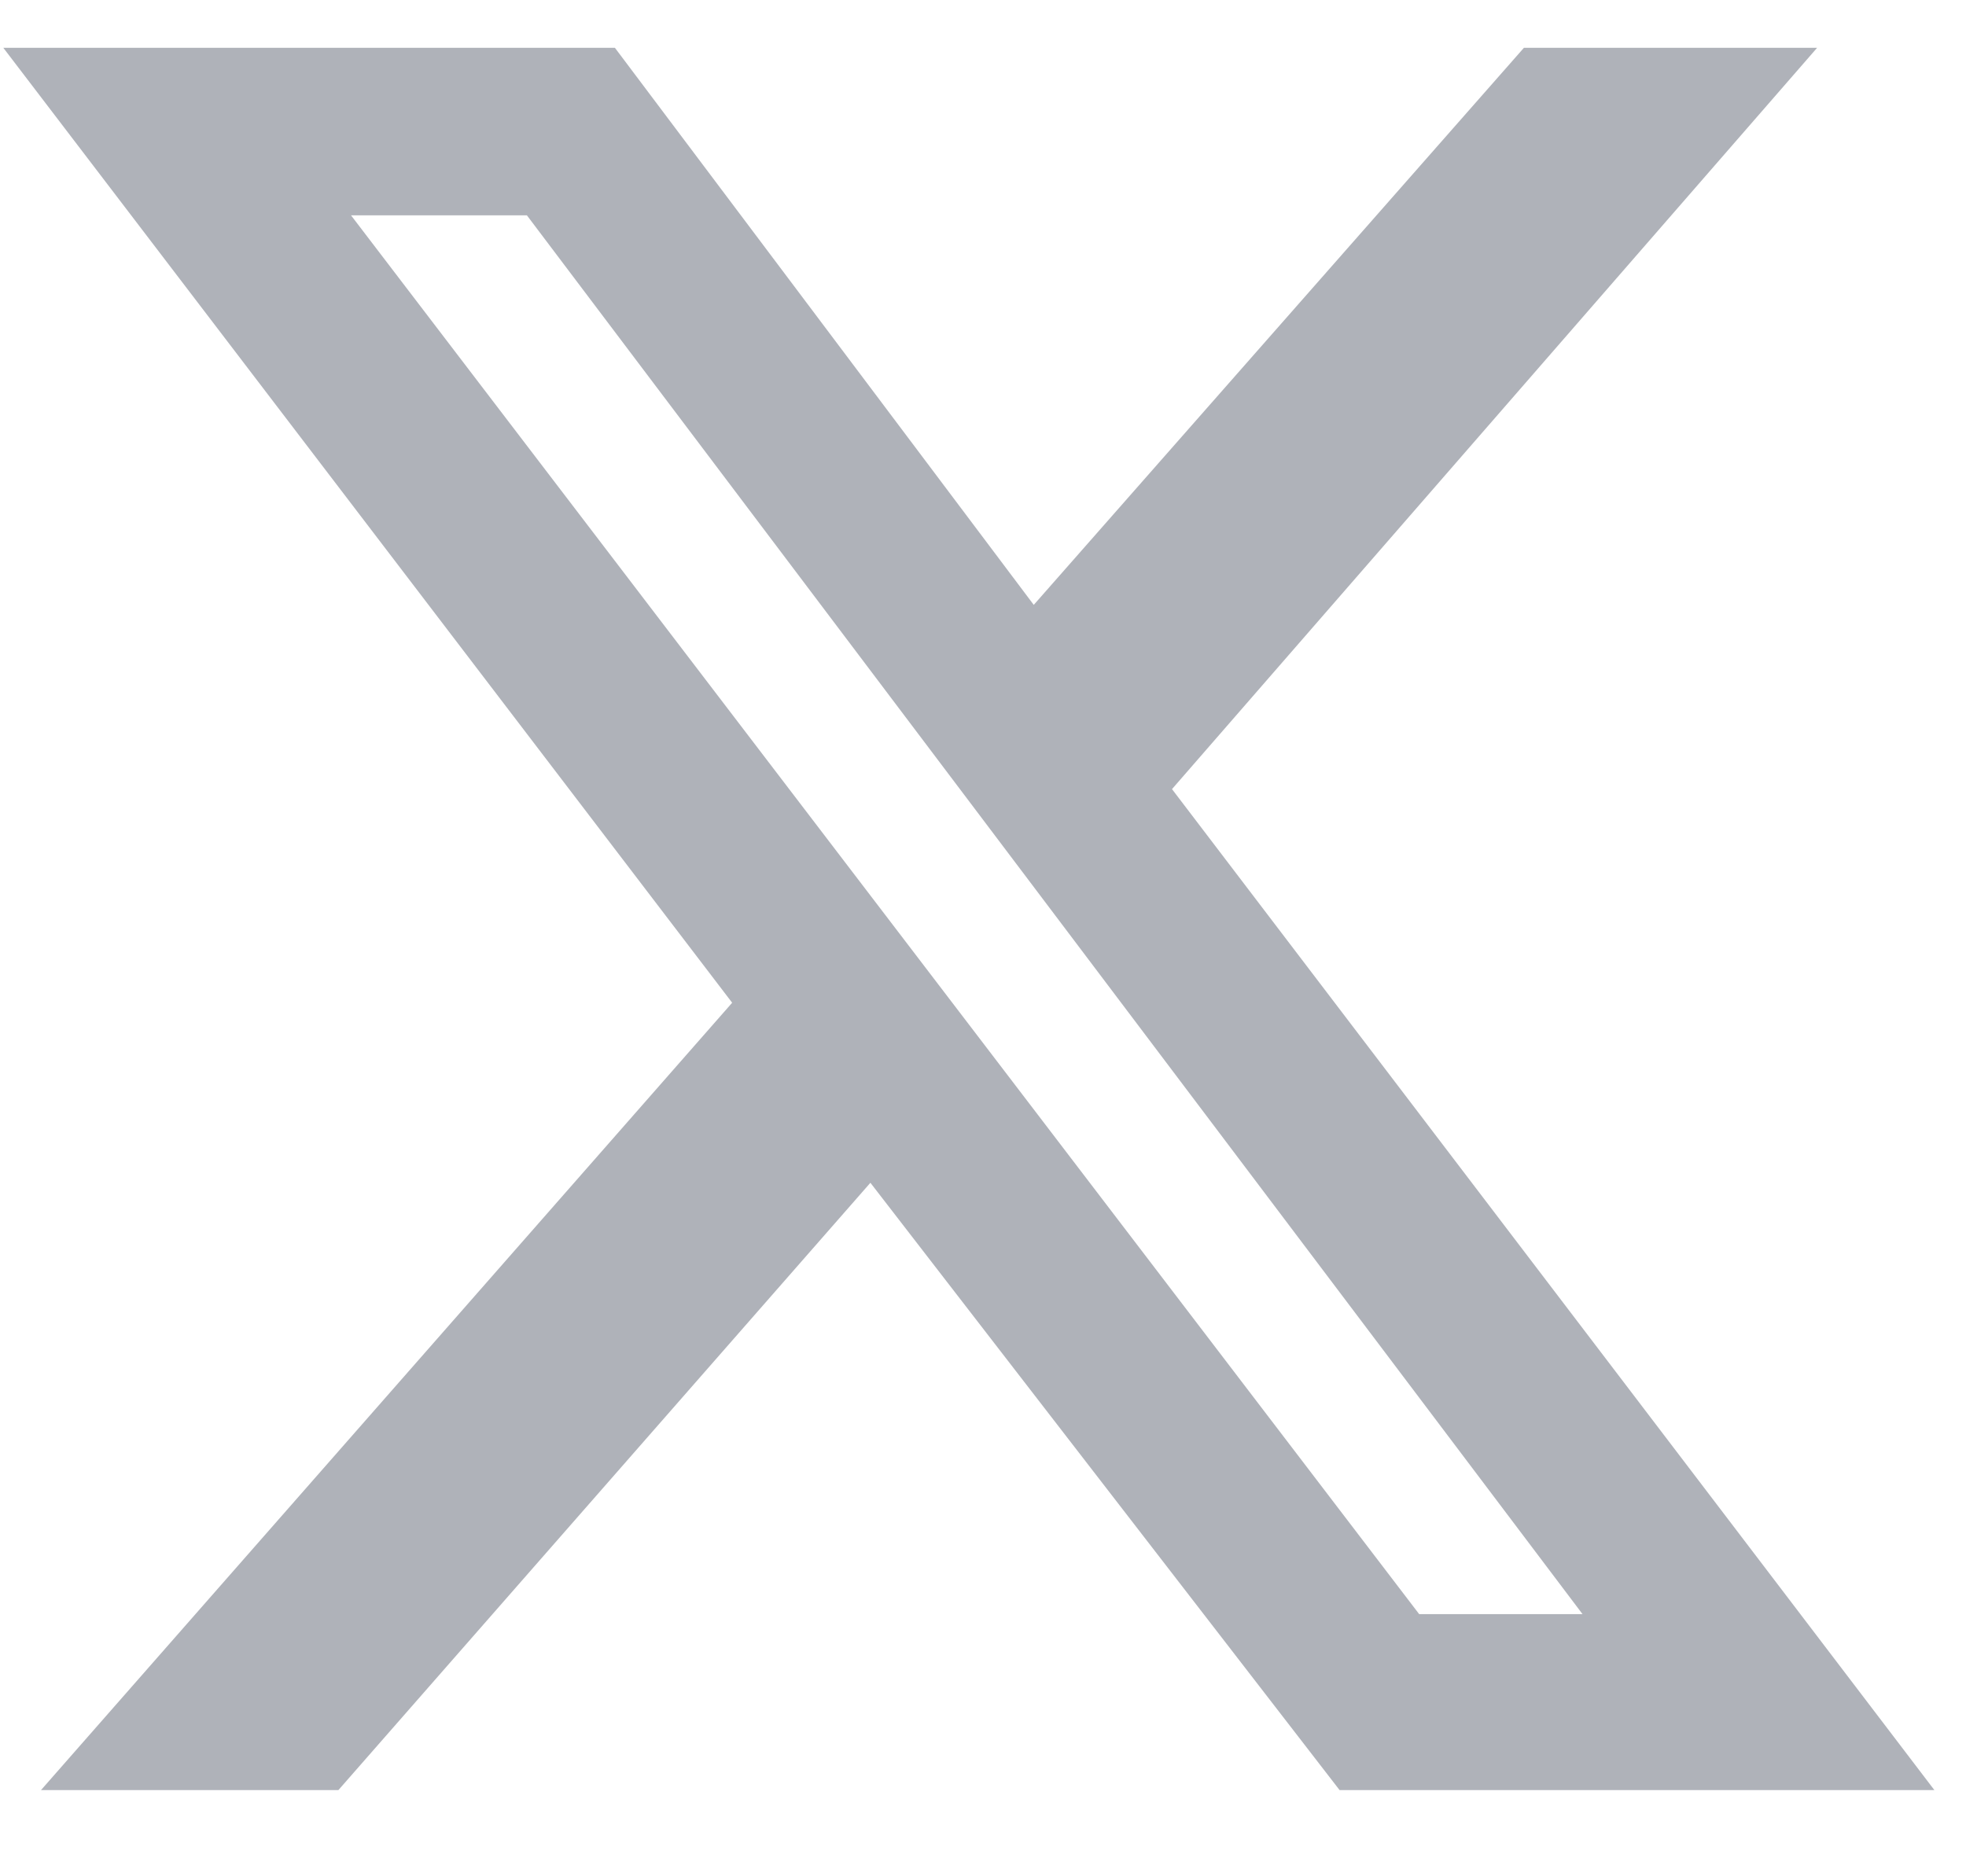 <svg width="22" height="21" viewBox="0 0 22 21" fill="none" xmlns="http://www.w3.org/2000/svg">
<path d="M17.053 0.535H20.334L13.115 8.832L21.646 20.035H14.99L9.74 13.238L3.787 20.035H0.459L8.193 11.223L0.037 0.535H6.881L11.568 6.77L17.053 0.535ZM15.881 18.066H17.709L5.896 2.41H3.928L15.881 18.066Z" fill="#AFB2B9"/>
</svg>
